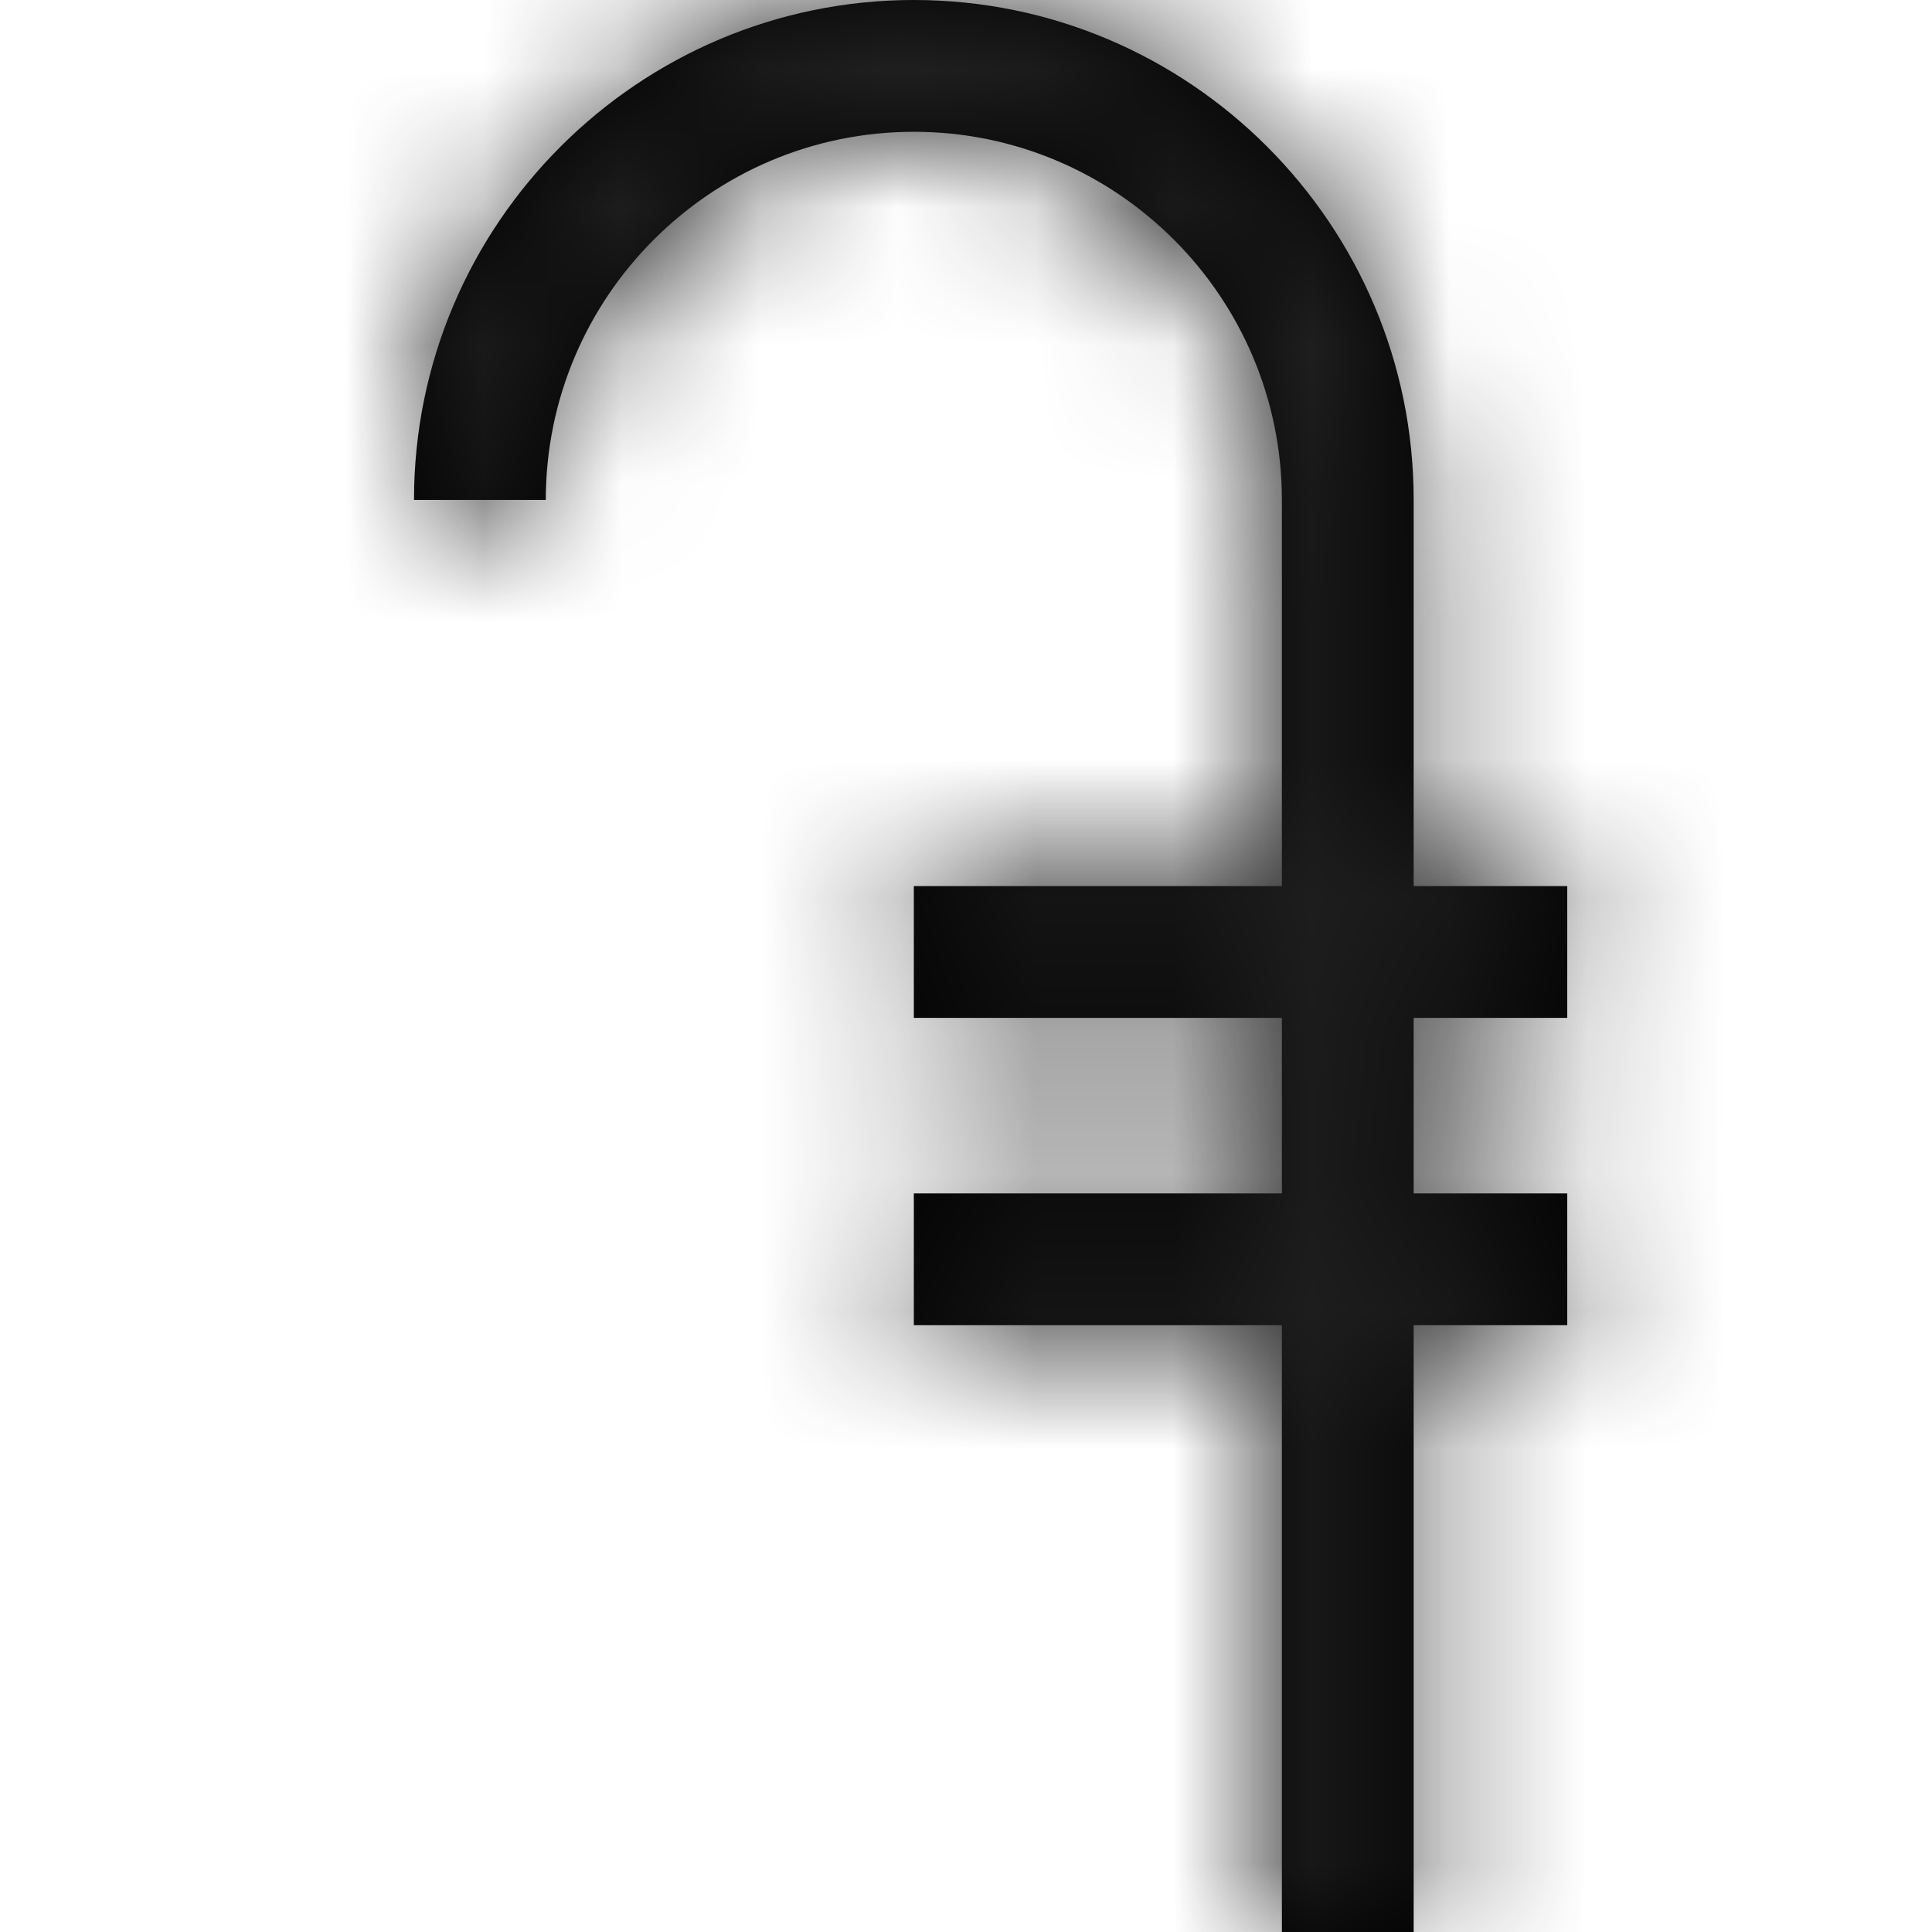<svg width="14" height="14" viewBox="0 0 14 14" fill="none" xmlns="http://www.w3.org/2000/svg">
<mask id="path-1-inside-1_1766_389" fill="white">
<path d="M11.357 7.376V6.421H10.244V3.623C10.244 1.625 8.619 0 6.622 0C4.625 0 3 1.625 3 3.623H3.955C3.955 2.152 5.151 0.955 6.622 0.955C8.093 0.955 9.289 2.152 9.289 3.623V6.421H6.622V7.376H9.289V8.648H6.622V9.603H9.289V14H10.244V9.603H11.357V8.648H10.244V7.376H11.357Z"/>
</mask>
<path d="M11.357 7.376V6.421H10.244V3.623C10.244 1.625 8.619 0 6.622 0C4.625 0 3 1.625 3 3.623H3.955C3.955 2.152 5.151 0.955 6.622 0.955C8.093 0.955 9.289 2.152 9.289 3.623V6.421H6.622V7.376H9.289V8.648H6.622V9.603H9.289V14H10.244V9.603H11.357V8.648H10.244V7.376H11.357Z" fill="black"/>
<path d="M11.357 7.376V12.376H16.357V7.376H11.357ZM11.357 6.421H16.357V1.421H11.357V6.421ZM10.244 6.421H5.244V11.421H10.244V6.421ZM3 3.623H-2V8.623H3V3.623ZM3.955 3.623V8.623H8.955V3.623H3.955ZM9.289 6.421V11.421H14.289V6.421H9.289ZM6.622 6.421V1.421H1.622V6.421H6.622ZM6.622 7.376H1.622V12.376H6.622V7.376ZM9.289 7.376H14.289V2.376H9.289V7.376ZM9.289 8.648V13.648H14.289V8.648H9.289ZM6.622 8.648V3.648H1.622V8.648H6.622ZM6.622 9.603H1.622V14.603H6.622V9.603ZM9.289 9.603H14.289V4.603H9.289V9.603ZM9.289 14H4.289V19H9.289V14ZM10.244 14V19H15.244V14H10.244ZM10.244 9.603V4.603H5.244V9.603H10.244ZM11.357 9.603V14.603H16.357V9.603H11.357ZM11.357 8.648H16.357V3.648H11.357V8.648ZM10.244 8.648H5.244V13.648H10.244V8.648ZM10.244 7.376V2.376H5.244V7.376H10.244ZM16.357 7.376V6.421H6.357V7.376H16.357ZM11.357 1.421H10.244V11.421H11.357V1.421ZM15.244 6.421V3.623H5.244V6.421H15.244ZM15.244 3.623C15.244 -1.134 11.382 -5 6.622 -5V5C5.856 5 5.244 4.385 5.244 3.623H15.244ZM6.622 -5C1.861 -5 -2 -1.134 -2 3.623H8C8 4.385 7.388 5 6.622 5V-5ZM3 8.623H3.955V-1.377H3V8.623ZM8.955 3.623C8.955 4.911 7.915 5.955 6.622 5.955V-4.045C2.387 -4.045 -1.045 -0.607 -1.045 3.623H8.955ZM6.622 5.955C5.329 5.955 4.289 4.911 4.289 3.623H14.289C14.289 -0.607 10.857 -4.045 6.622 -4.045V5.955ZM4.289 3.623V6.421H14.289V3.623H4.289ZM9.289 1.421H6.622V11.421H9.289V1.421ZM1.622 6.421V7.376H11.622V6.421H1.622ZM6.622 12.376H9.289V2.376H6.622V12.376ZM4.289 7.376V8.648H14.289V7.376H4.289ZM9.289 3.648H6.622V13.648H9.289V3.648ZM1.622 8.648V9.603H11.622V8.648H1.622ZM6.622 14.603H9.289V4.603H6.622V14.603ZM4.289 9.603V14H14.289V9.603H4.289ZM9.289 19H10.244V9H9.289V19ZM15.244 14V9.603H5.244V14H15.244ZM10.244 14.603H11.357V4.603H10.244V14.603ZM16.357 9.603V8.648H6.357V9.603H16.357ZM11.357 3.648H10.244V13.648H11.357V3.648ZM15.244 8.648V7.376H5.244V8.648H15.244ZM10.244 12.376H11.357V2.376H10.244V12.376Z" fill="#212121" mask="url(#path-1-inside-1_1766_389)"/>
</svg>
